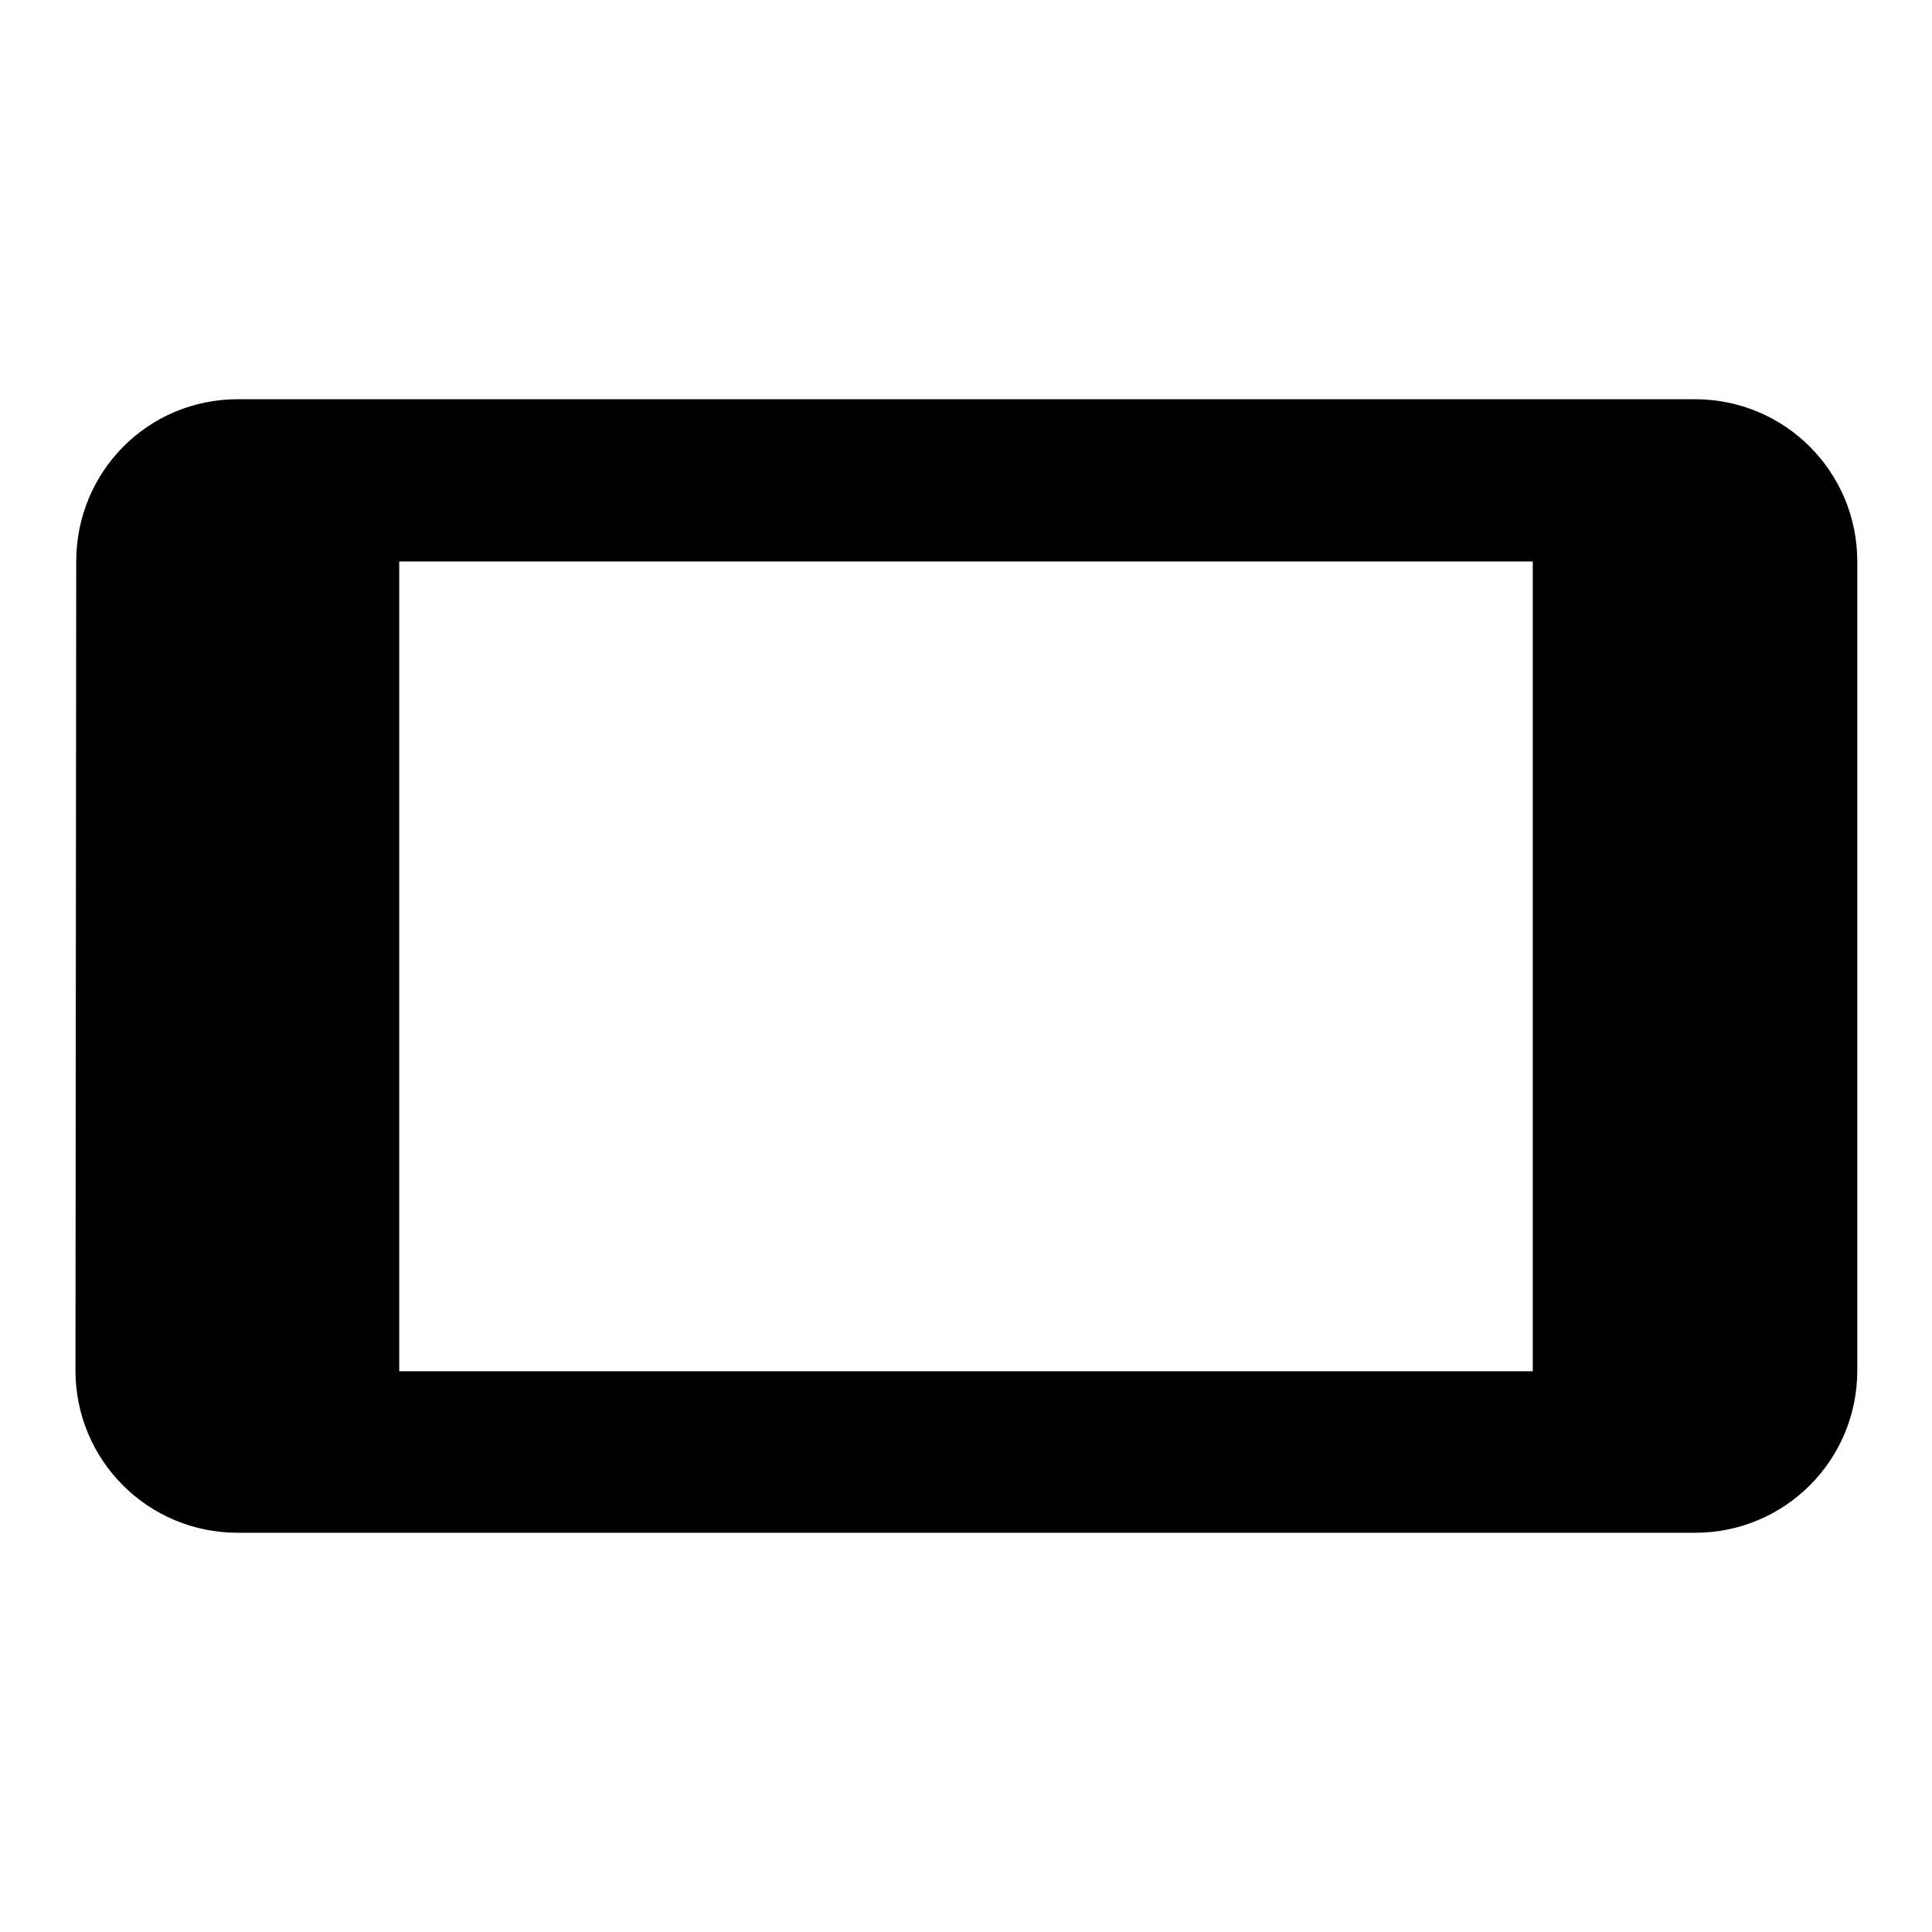<?xml version="1.0" encoding="utf-8"?>
<!-- Svg Vector Icons : http://www.onlinewebfonts.com/icon -->
<!DOCTYPE svg PUBLIC "-//W3C//DTD SVG 1.1//EN" "http://www.w3.org/Graphics/SVG/1.1/DTD/svg11.dtd">
<svg version="1.1" xmlns="http://www.w3.org/2000/svg" xmlns:xlink="http://www.w3.org/1999/xlink" x="0px" y="0px" viewBox="0 0 256 256" enable-background="new 0 0 256 256" xml:space="preserve">
<g> <path fill="#000000" d="M10.1,74.4L10,181.6c0,11.9,9.6,21.5,21.5,21.5h193.1c11.9,0,21.5-9.6,21.5-21.5V74.4 c0-11.9-9.6-21.5-21.5-21.5H31.5C19.6,52.9,10.1,62.5,10.1,74.4z M203.1,74.4v107.3H52.9V74.4H203.1L203.1,74.4z"/></g>
</svg>
